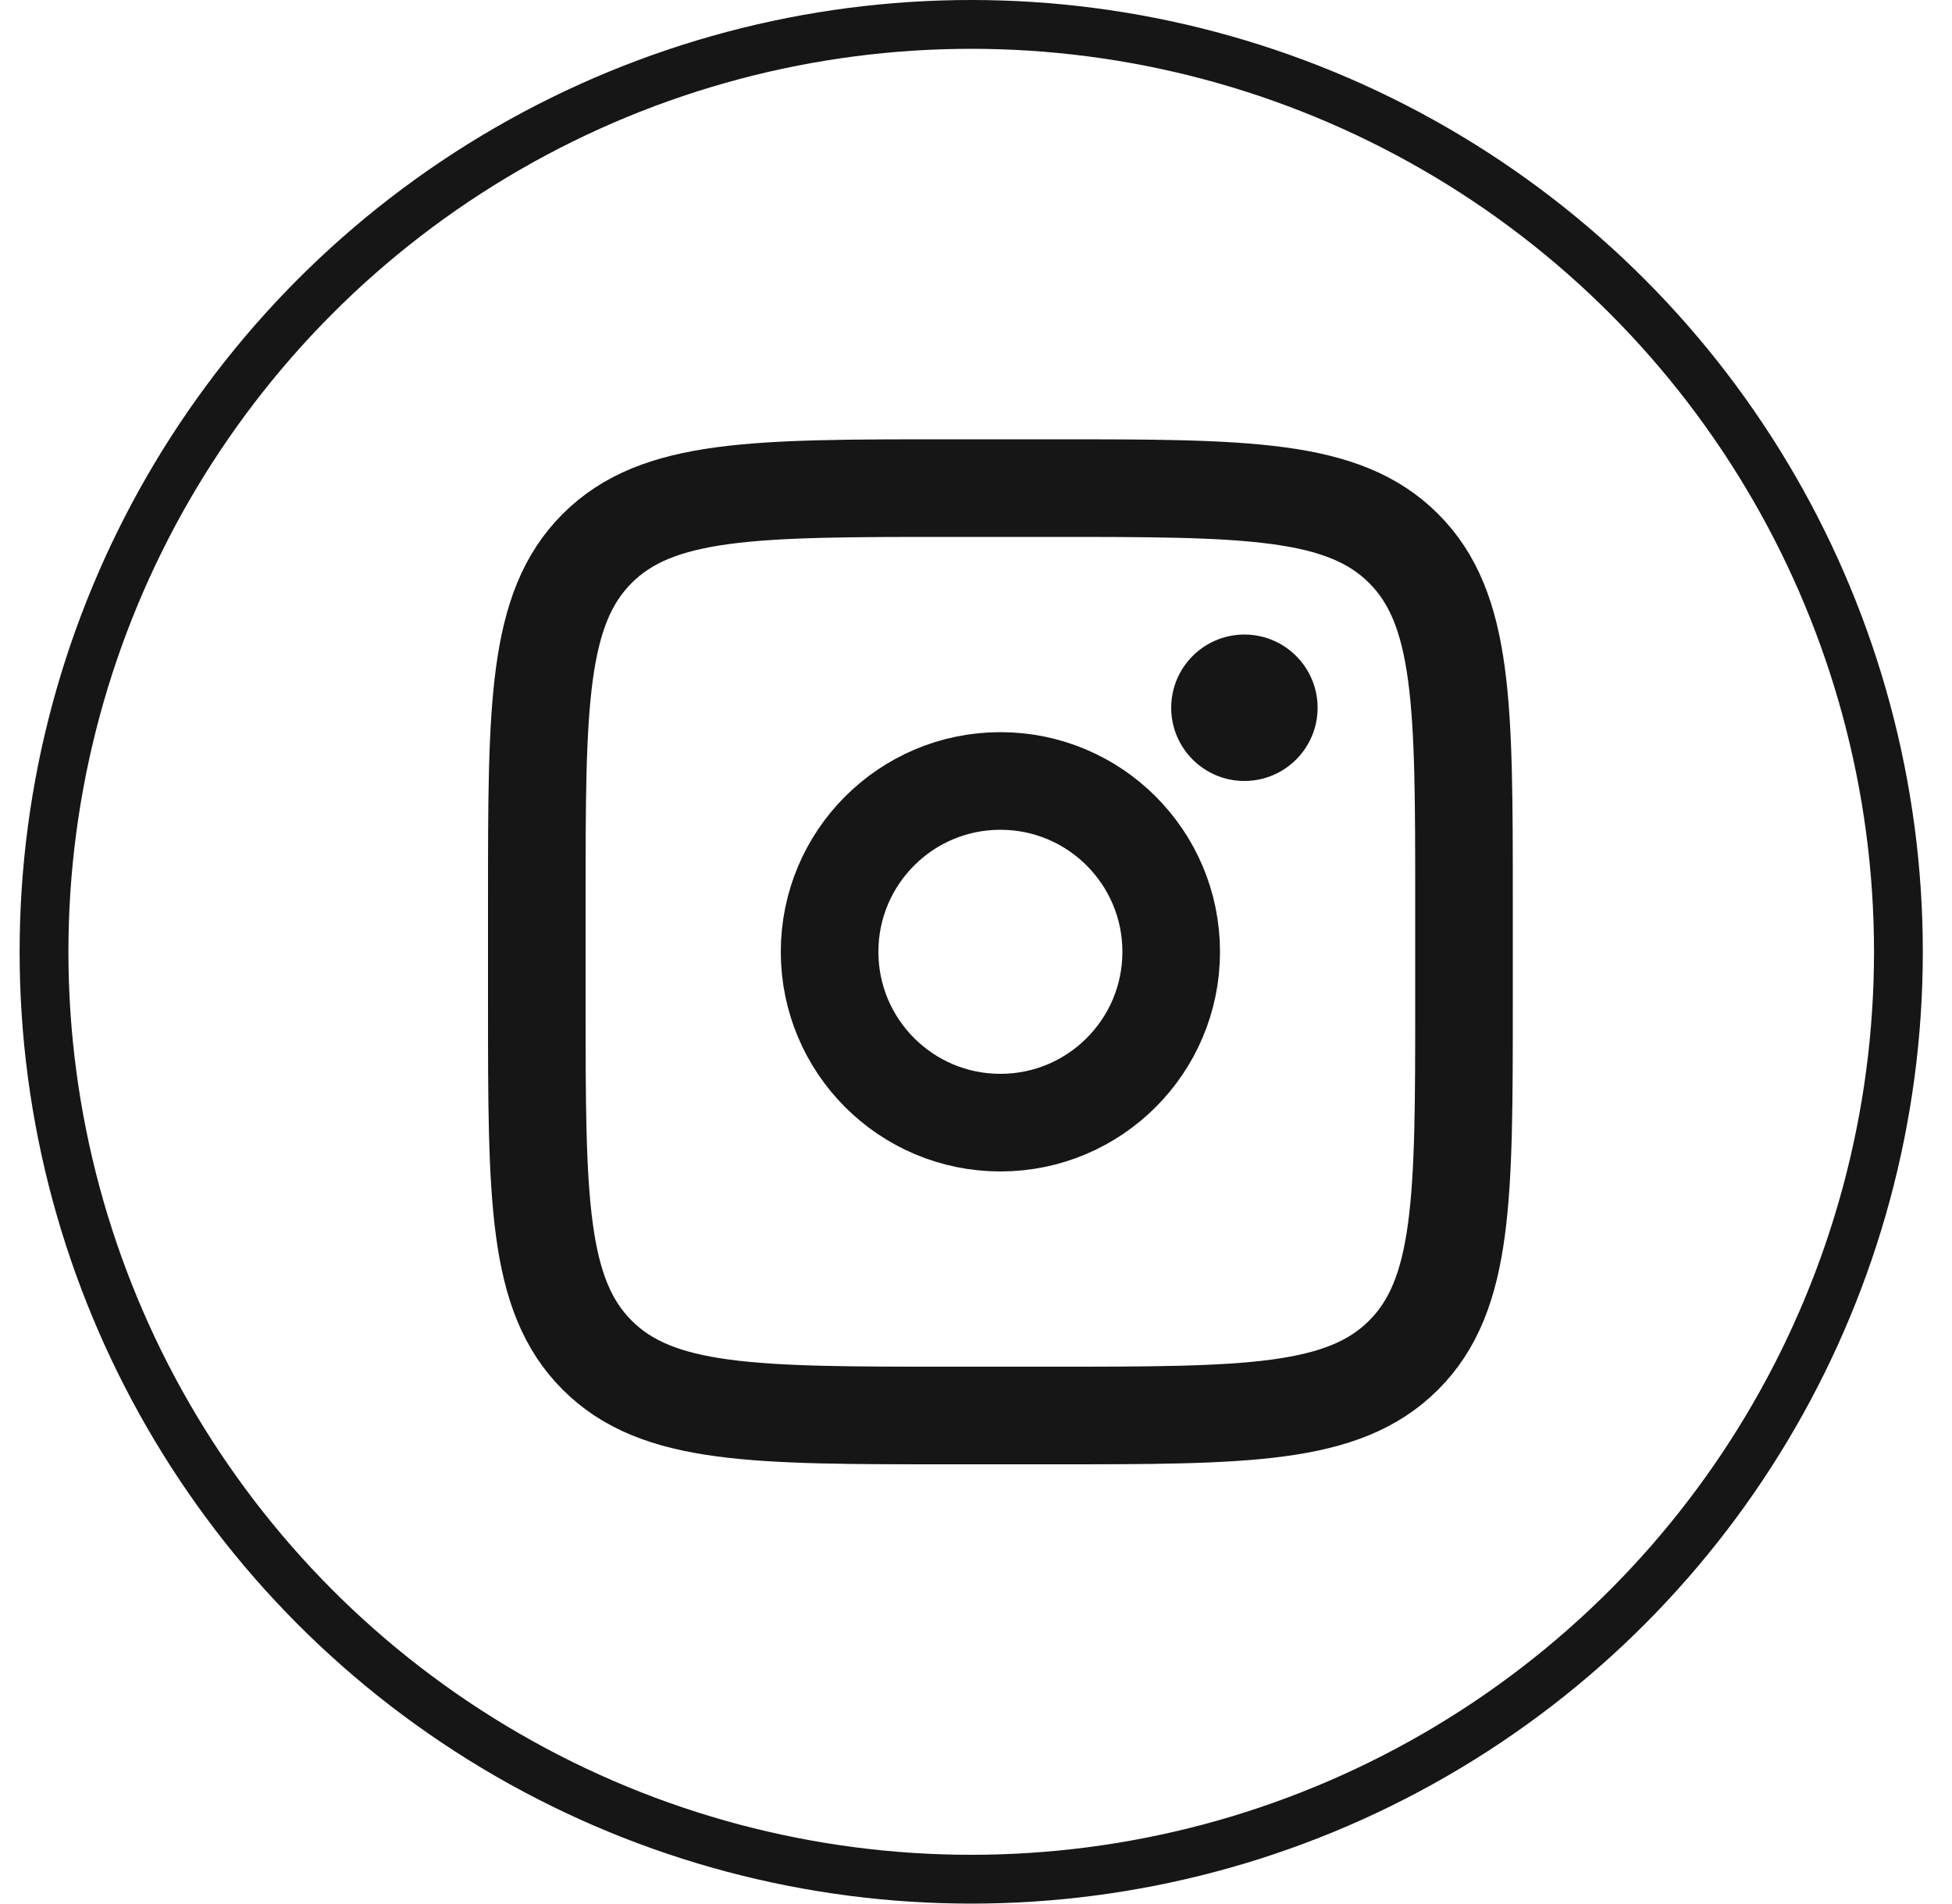 <svg width="40" height="39" viewBox="0 0 40 39" fill="none" xmlns="http://www.w3.org/2000/svg">
<path d="M11 18.444C11 14.464 11 12.473 12.237 11.237C13.473 10 15.464 10 19.444 10H21.556C25.536 10 27.527 10 28.763 11.237C30 12.473 30 14.464 30 18.444V20.556C30 24.536 30 26.527 28.763 27.763C27.527 29 25.536 29 21.556 29H19.444C15.464 29 13.473 29 12.237 27.763C11 26.527 11 24.536 11 20.556V18.444Z" stroke="#161616" stroke-width="2"/>
<path d="M25.5 16C26.328 16 27 15.328 27 14.5C27 13.672 26.328 13 25.5 13C24.672 13 24 13.672 24 14.5C24 15.328 24.672 16 25.5 16Z" fill="#161616"/>
<path d="M20.5 23C22.433 23 24 21.433 24 19.5C24 17.567 22.433 16 20.5 16C18.567 16 17 17.567 17 19.5C17 21.433 18.567 23 20.5 23Z" stroke="#161616" stroke-width="2"/>
<circle cx="19.902" cy="19.5" r="19" stroke="#161616"/>
</svg>
